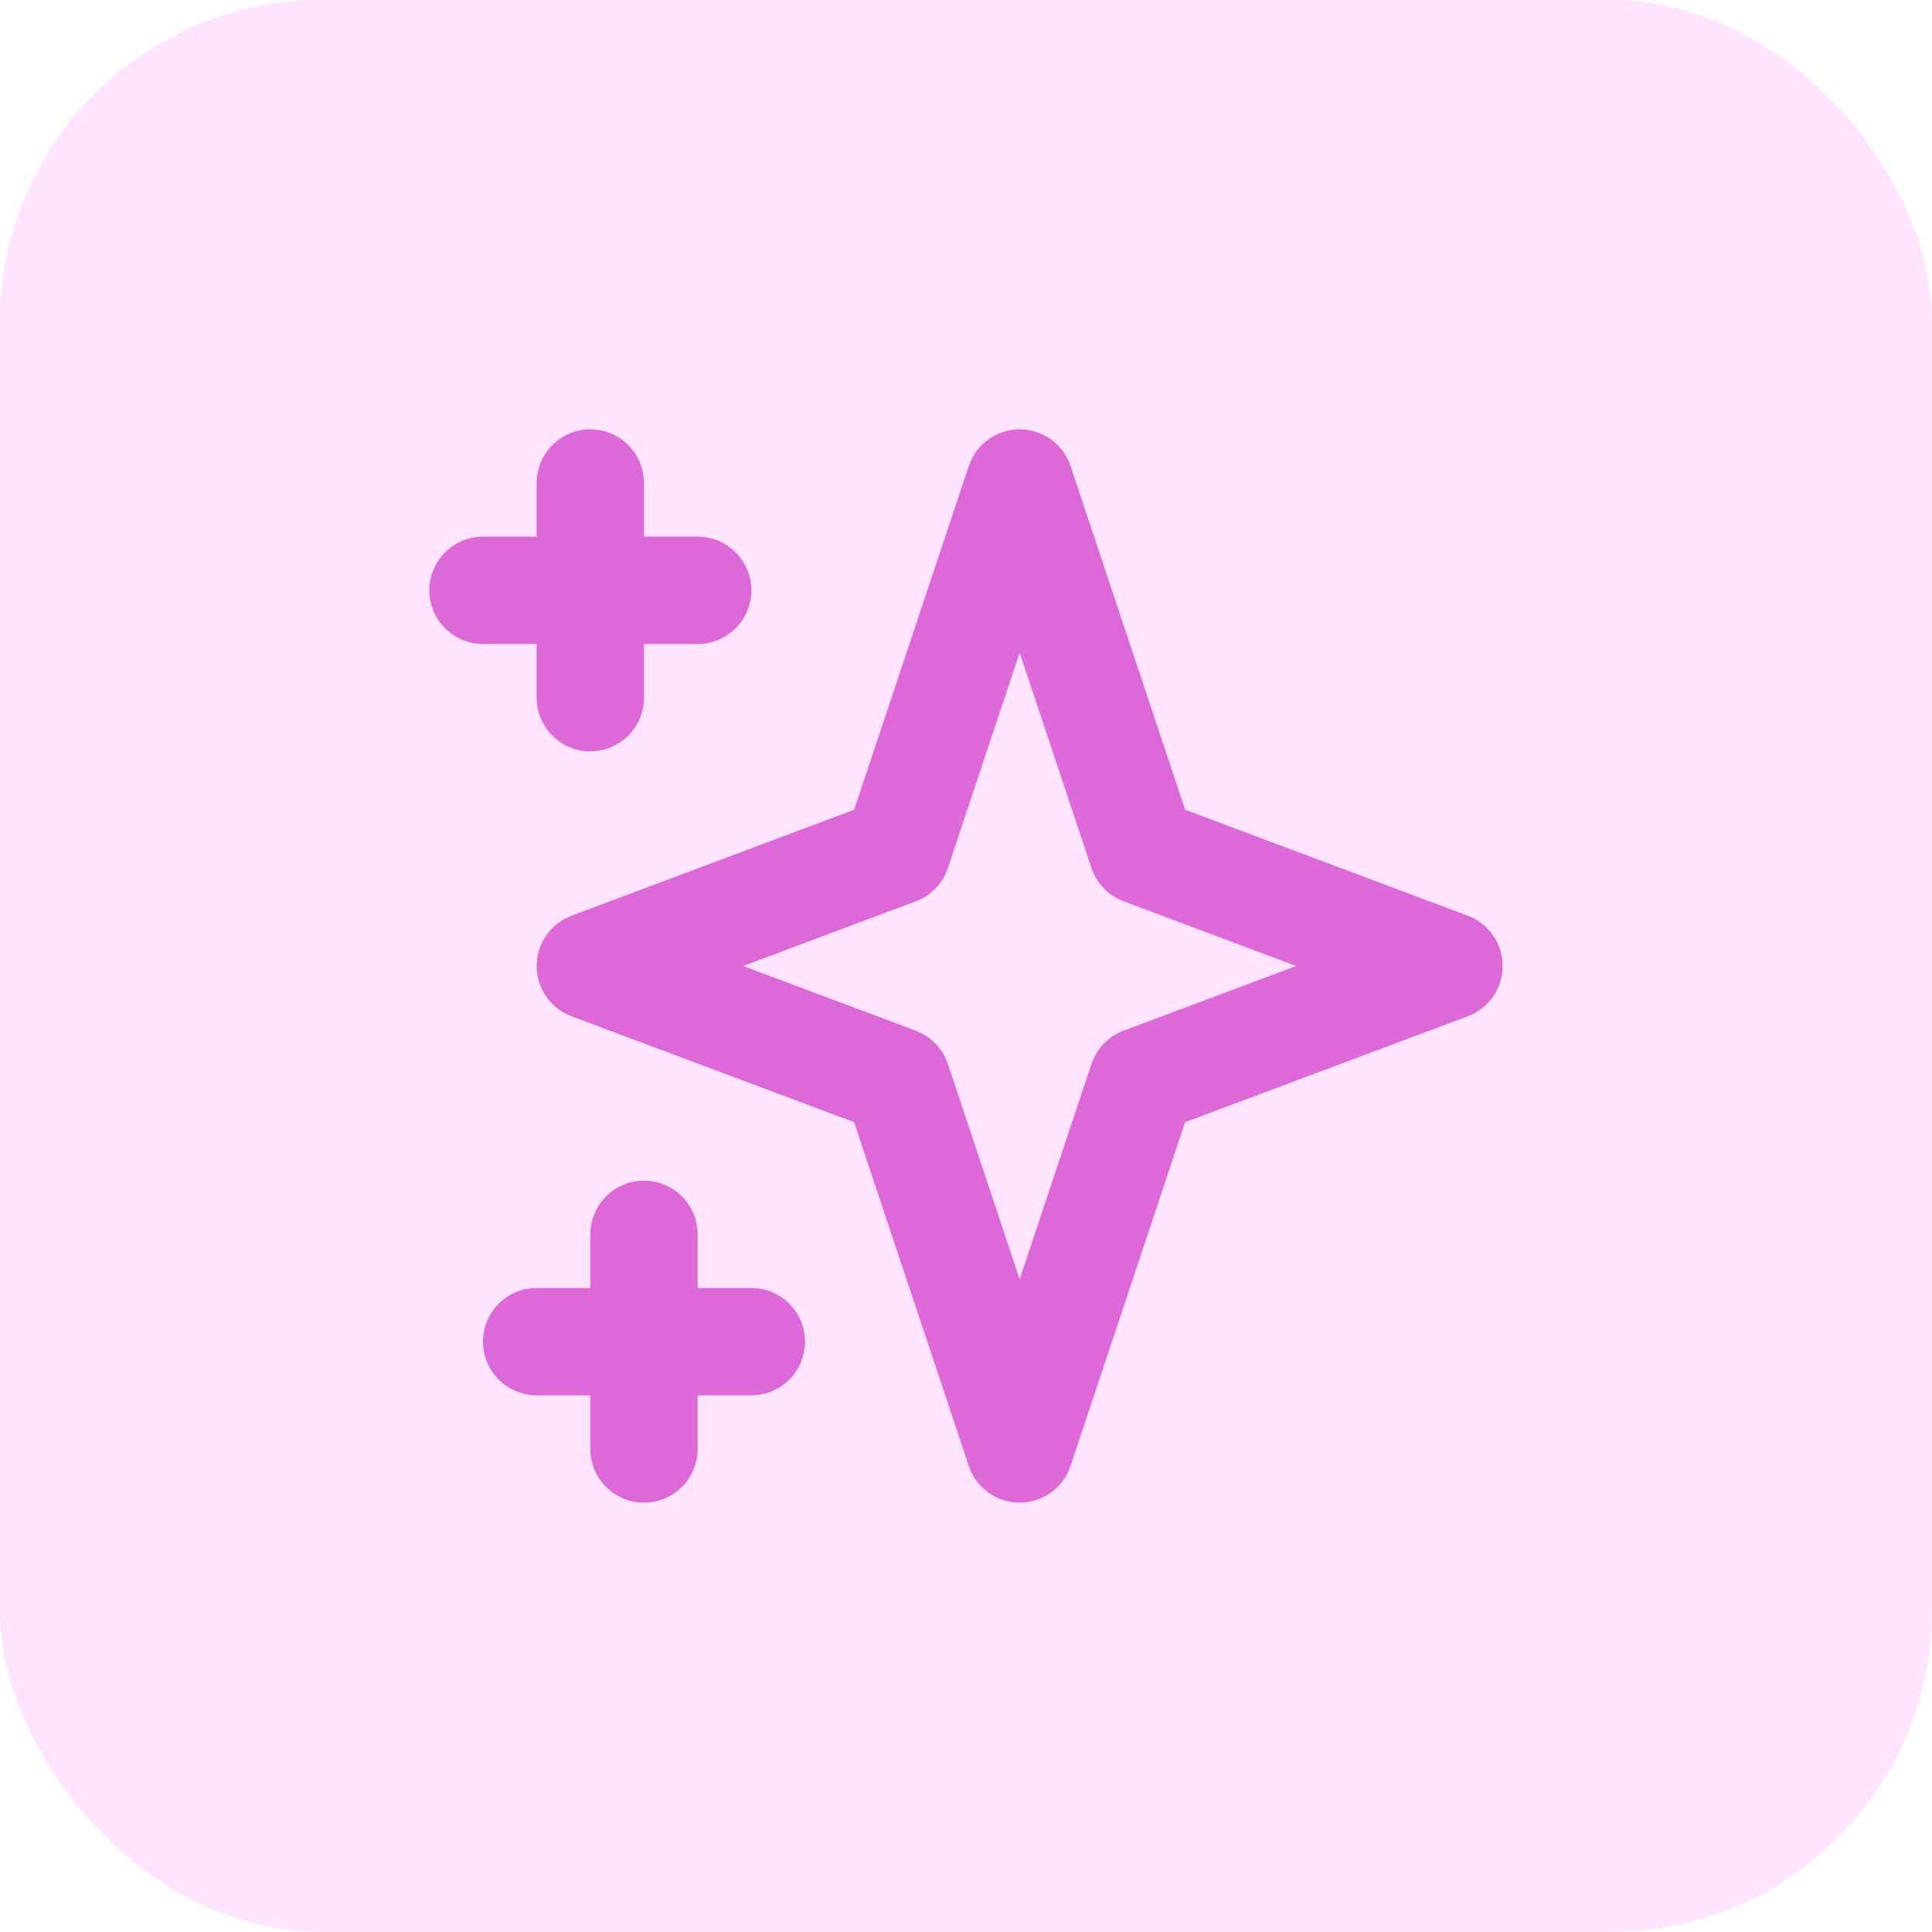 <svg width="48" height="48" viewBox="0 0 48 48" fill="none" xmlns="http://www.w3.org/2000/svg">
<rect width="48" height="48" rx="8" fill="#FF92FF" fill-opacity="0.25"/>
<path d="M14.667 36V34.667H13.333C12.597 34.667 12 34.07 12 33.333C12 32.597 12.597 32 13.333 32H14.667V30.667C14.667 29.93 15.264 29.333 16 29.333C16.736 29.333 17.333 29.93 17.333 30.667V32H18.667C19.403 32 20 32.597 20 33.333C20 34.07 19.403 34.667 18.667 34.667H17.333V36C17.333 36.736 16.736 37.333 16 37.333C15.264 37.333 14.667 36.736 14.667 36ZM25.333 10.667C25.907 10.667 26.416 11.034 26.598 11.578L29.444 20.117L36.469 22.751C36.989 22.947 37.333 23.444 37.333 24C37.333 24.556 36.989 25.053 36.469 25.249L29.444 27.881L26.598 36.422C26.416 36.966 25.907 37.333 25.333 37.333C24.76 37.333 24.251 36.966 24.069 36.422L21.221 27.881L14.198 25.249C13.678 25.053 13.333 24.556 13.333 24C13.333 23.444 13.678 22.947 14.198 22.751L21.221 20.117L24.069 11.578L24.151 11.383C24.378 10.948 24.831 10.667 25.333 10.667ZM23.551 21.565C23.424 21.947 23.131 22.251 22.754 22.392L18.465 24L22.754 25.608L22.891 25.669C23.201 25.827 23.439 26.101 23.551 26.435L25.333 31.784L27.116 26.435L27.172 26.296C27.319 25.98 27.584 25.732 27.913 25.608L32.201 24L27.913 22.392C27.584 22.268 27.319 22.02 27.172 21.704L27.116 21.565L25.333 16.215L23.551 21.565ZM13.333 17.333V16H12C11.264 16 10.667 15.403 10.667 14.667C10.667 13.93 11.264 13.333 12 13.333H13.333V12C13.333 11.264 13.93 10.667 14.667 10.667C15.403 10.667 16 11.264 16 12V13.333H17.333C18.07 13.333 18.667 13.93 18.667 14.667C18.667 15.403 18.07 16 17.333 16H16V17.333C16 18.07 15.403 18.667 14.667 18.667C13.93 18.667 13.333 18.07 13.333 17.333Z" fill="#DD69D8"/>
</svg>

